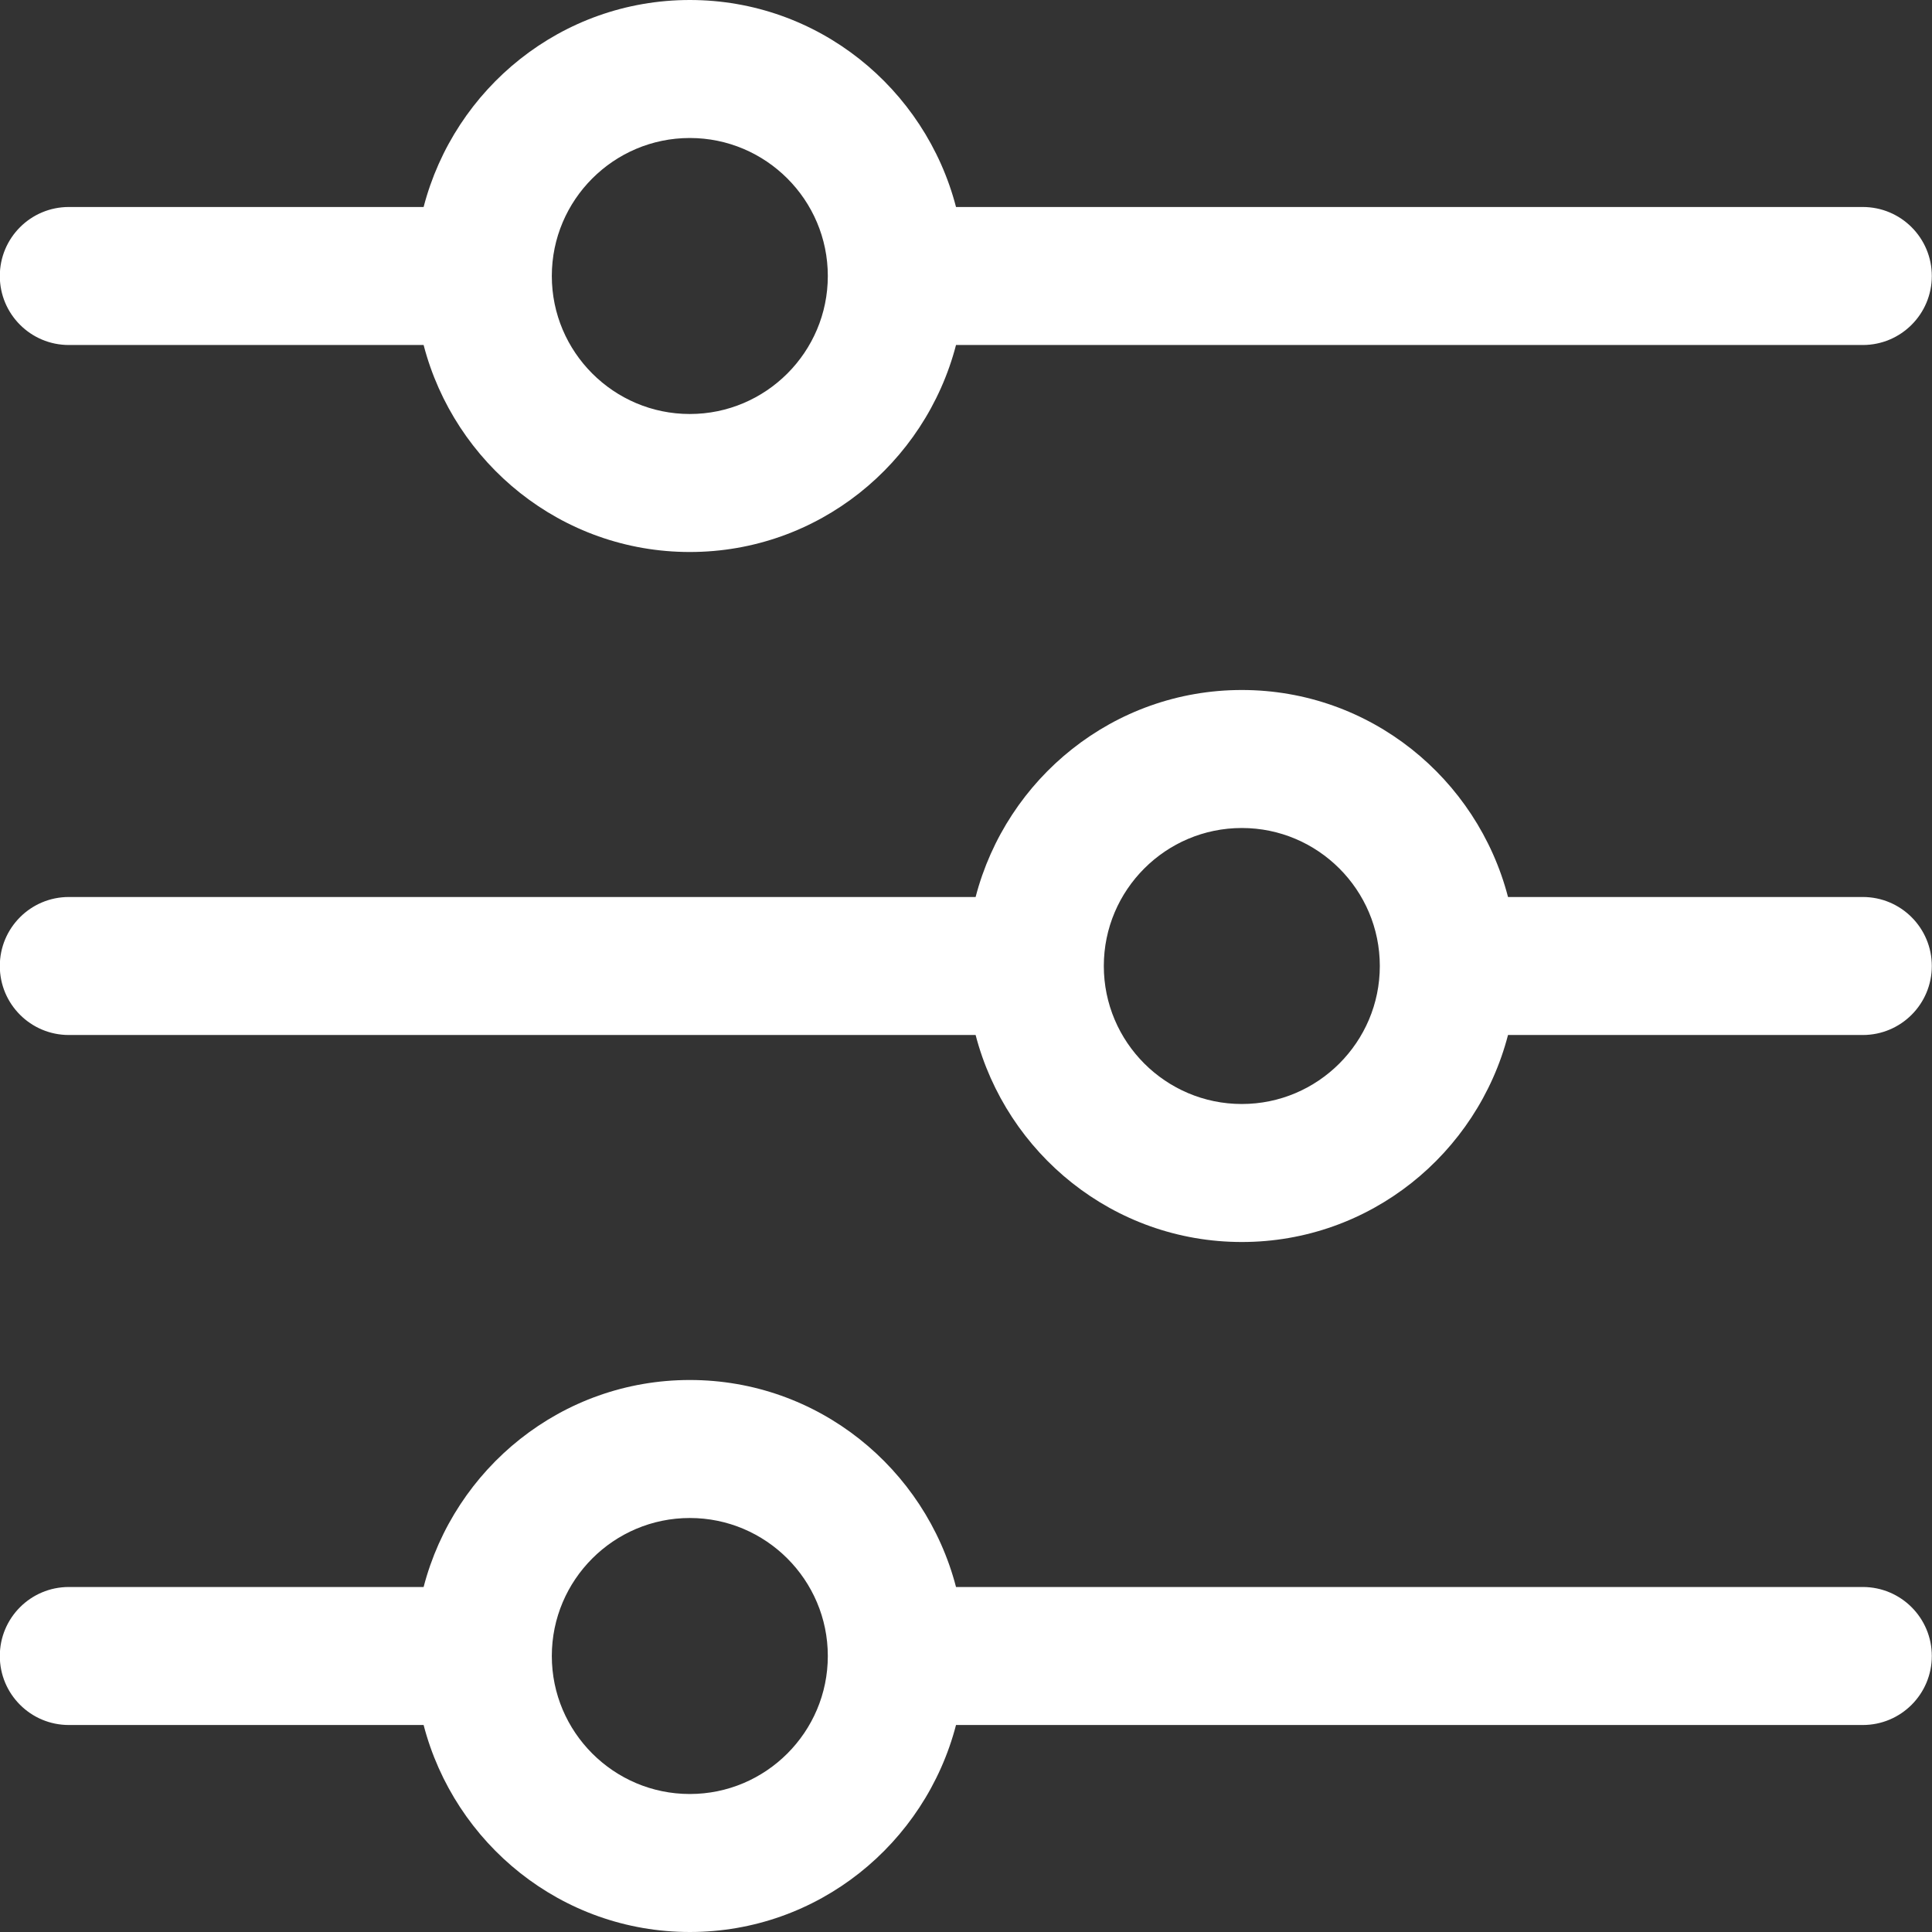 <svg width="42" height="42" viewBox="0 0 42 42" fill="none" xmlns="http://www.w3.org/2000/svg">
<rect x="0" y="0" width="42" height="42" fill="#333333" stroke="none"/>
<path d="M40.496 34.5H20.783C20.112 31.92 17.784 30 14.996 30C12.208 30 9.88 31.92 9.209 34.5H1.496C0.667 34.5 -0.004 35.172 -0.004 36C-0.004 36.828 0.667 37.5 1.496 37.5H9.209C9.88 40.08 12.208 42 14.996 42C17.784 42 20.112 40.08 20.783 37.5H40.496C41.325 37.5 41.996 36.828 41.996 36C41.996 35.172 41.325 34.5 40.496 34.5ZM14.996 39C13.342 39 11.996 37.654 11.996 36C11.996 34.346 13.342 33 14.996 33C16.65 33 17.996 34.346 17.996 36C17.996 37.654 16.65 39 14.996 39ZM40.496 19.5H32.783C32.112 16.92 29.784 15 26.996 15C24.208 15 21.88 16.92 21.209 19.5H1.496C0.667 19.5 -0.004 20.172 -0.004 21C-0.004 21.828 0.667 22.5 1.496 22.5H21.209C21.88 25.08 24.208 27 26.996 27C29.784 27 32.112 25.08 32.783 22.5H40.496C41.325 22.5 41.996 21.828 41.996 21C41.996 20.172 41.325 19.5 40.496 19.5ZM26.996 24C25.342 24 23.996 22.654 23.996 21C23.996 19.346 25.342 18 26.996 18C28.65 18 29.996 19.346 29.996 21C29.996 22.654 28.65 24 26.996 24ZM1.496 7.5H9.209C9.88 10.08 12.208 12 14.996 12C17.784 12 20.112 10.08 20.783 7.5H40.496C41.325 7.5 41.996 6.828 41.996 6C41.996 5.172 41.325 4.5 40.496 4.5H20.783C20.112 1.92 17.784 0 14.996 0C12.208 0 9.88 1.92 9.209 4.5H1.496C0.667 4.5 -0.004 5.172 -0.004 6C-0.004 6.828 0.667 7.5 1.496 7.5ZM14.996 3C16.65 3 17.996 4.346 17.996 6C17.996 7.654 16.65 9 14.996 9C13.342 9 11.996 7.654 11.996 6C11.996 4.346 13.342 3 14.996 3Z" fill="white"/>
</svg>
